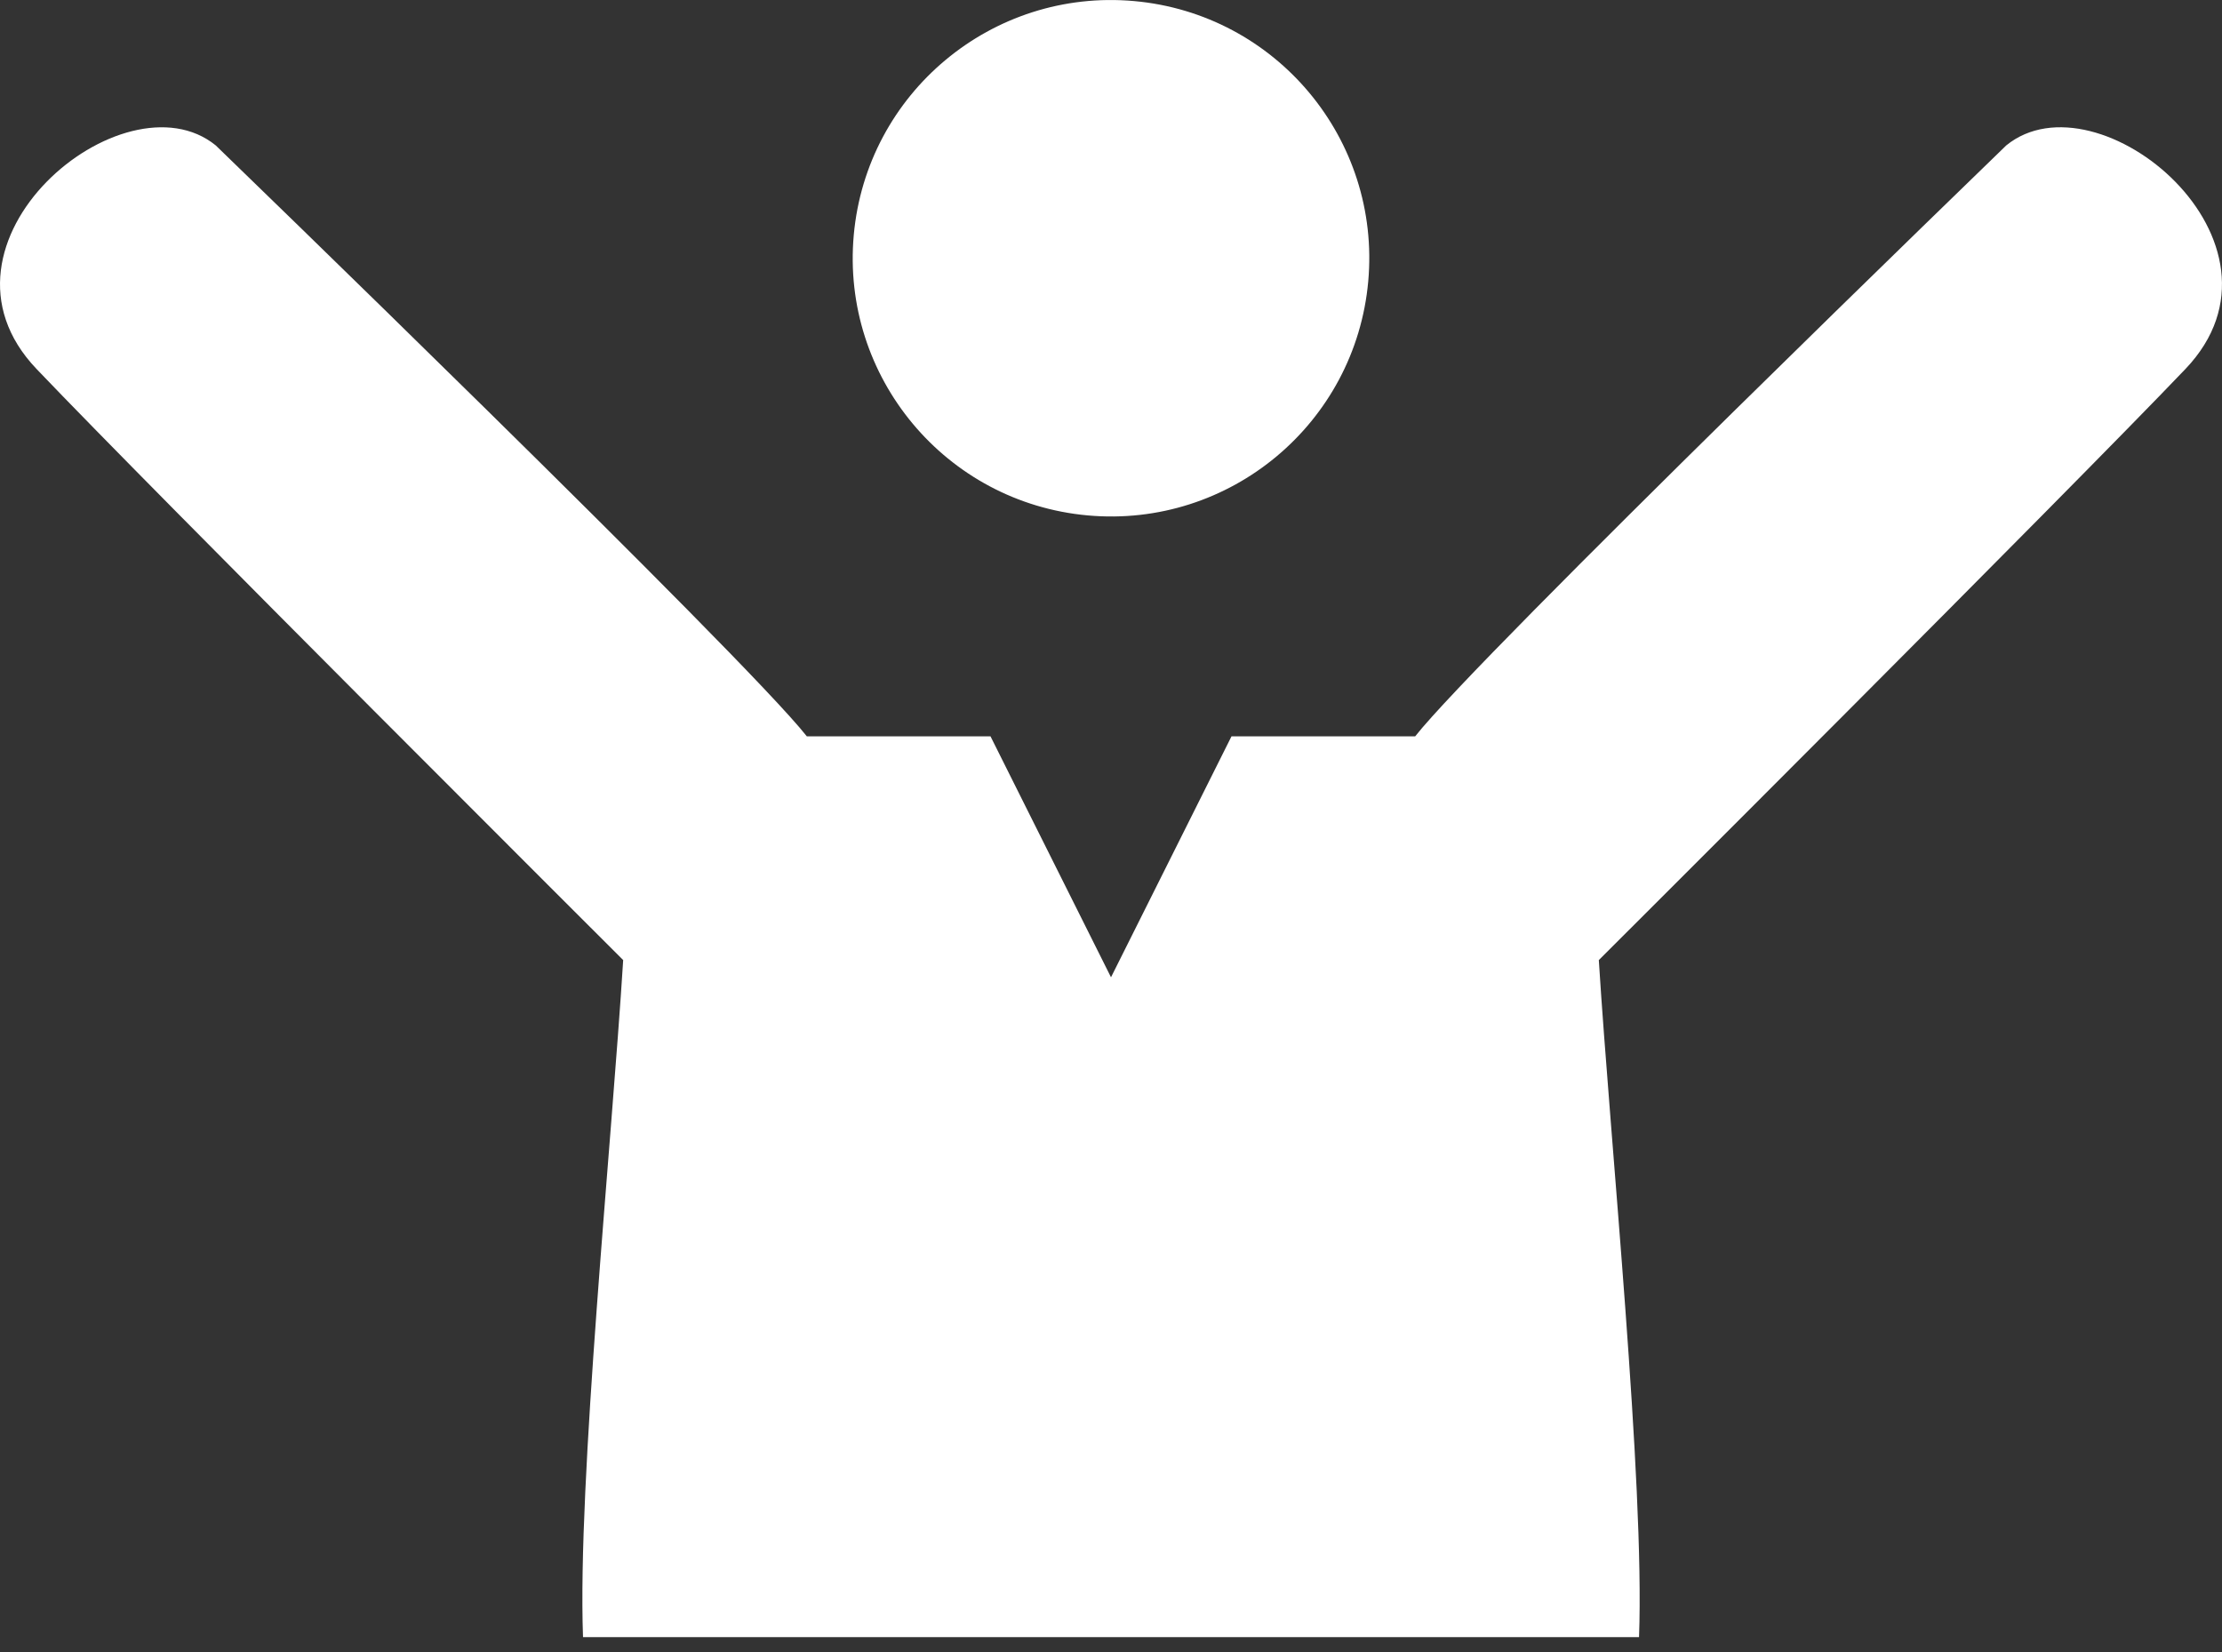 <svg width="39" height="29" fill="none" xmlns="http://www.w3.org/2000/svg"><rect width="100%" height="100%" fill="#333333" stroke="none"/><path d="M35.214 2.552C36.825 1.242 40.472 4.263 38.357 6.479C36.25 8.686 28.128 16.788 28.062 16.854C28.264 20.076 28.868 26.019 28.768 28.739H10.233C10.133 26.02 10.737 20.077 10.938 16.854C10.893 16.808 2.752 8.69 0.643 6.479C-1.472 4.264 2.173 1.243 3.786 2.552C3.786 2.552 13.053 11.516 14.161 12.926H17.385L19.5 17.156L21.615 12.926H24.839C25.945 11.518 35.197 2.569 35.214 2.552ZM14.985 4.126C15.21 1.633 17.414 -0.206 19.907 0.019C22.401 0.243 24.239 2.446 24.015 4.939C23.79 7.433 21.586 9.273 19.093 9.048C16.599 8.823 14.761 6.619 14.985 4.126Z" fill="white"/></svg>